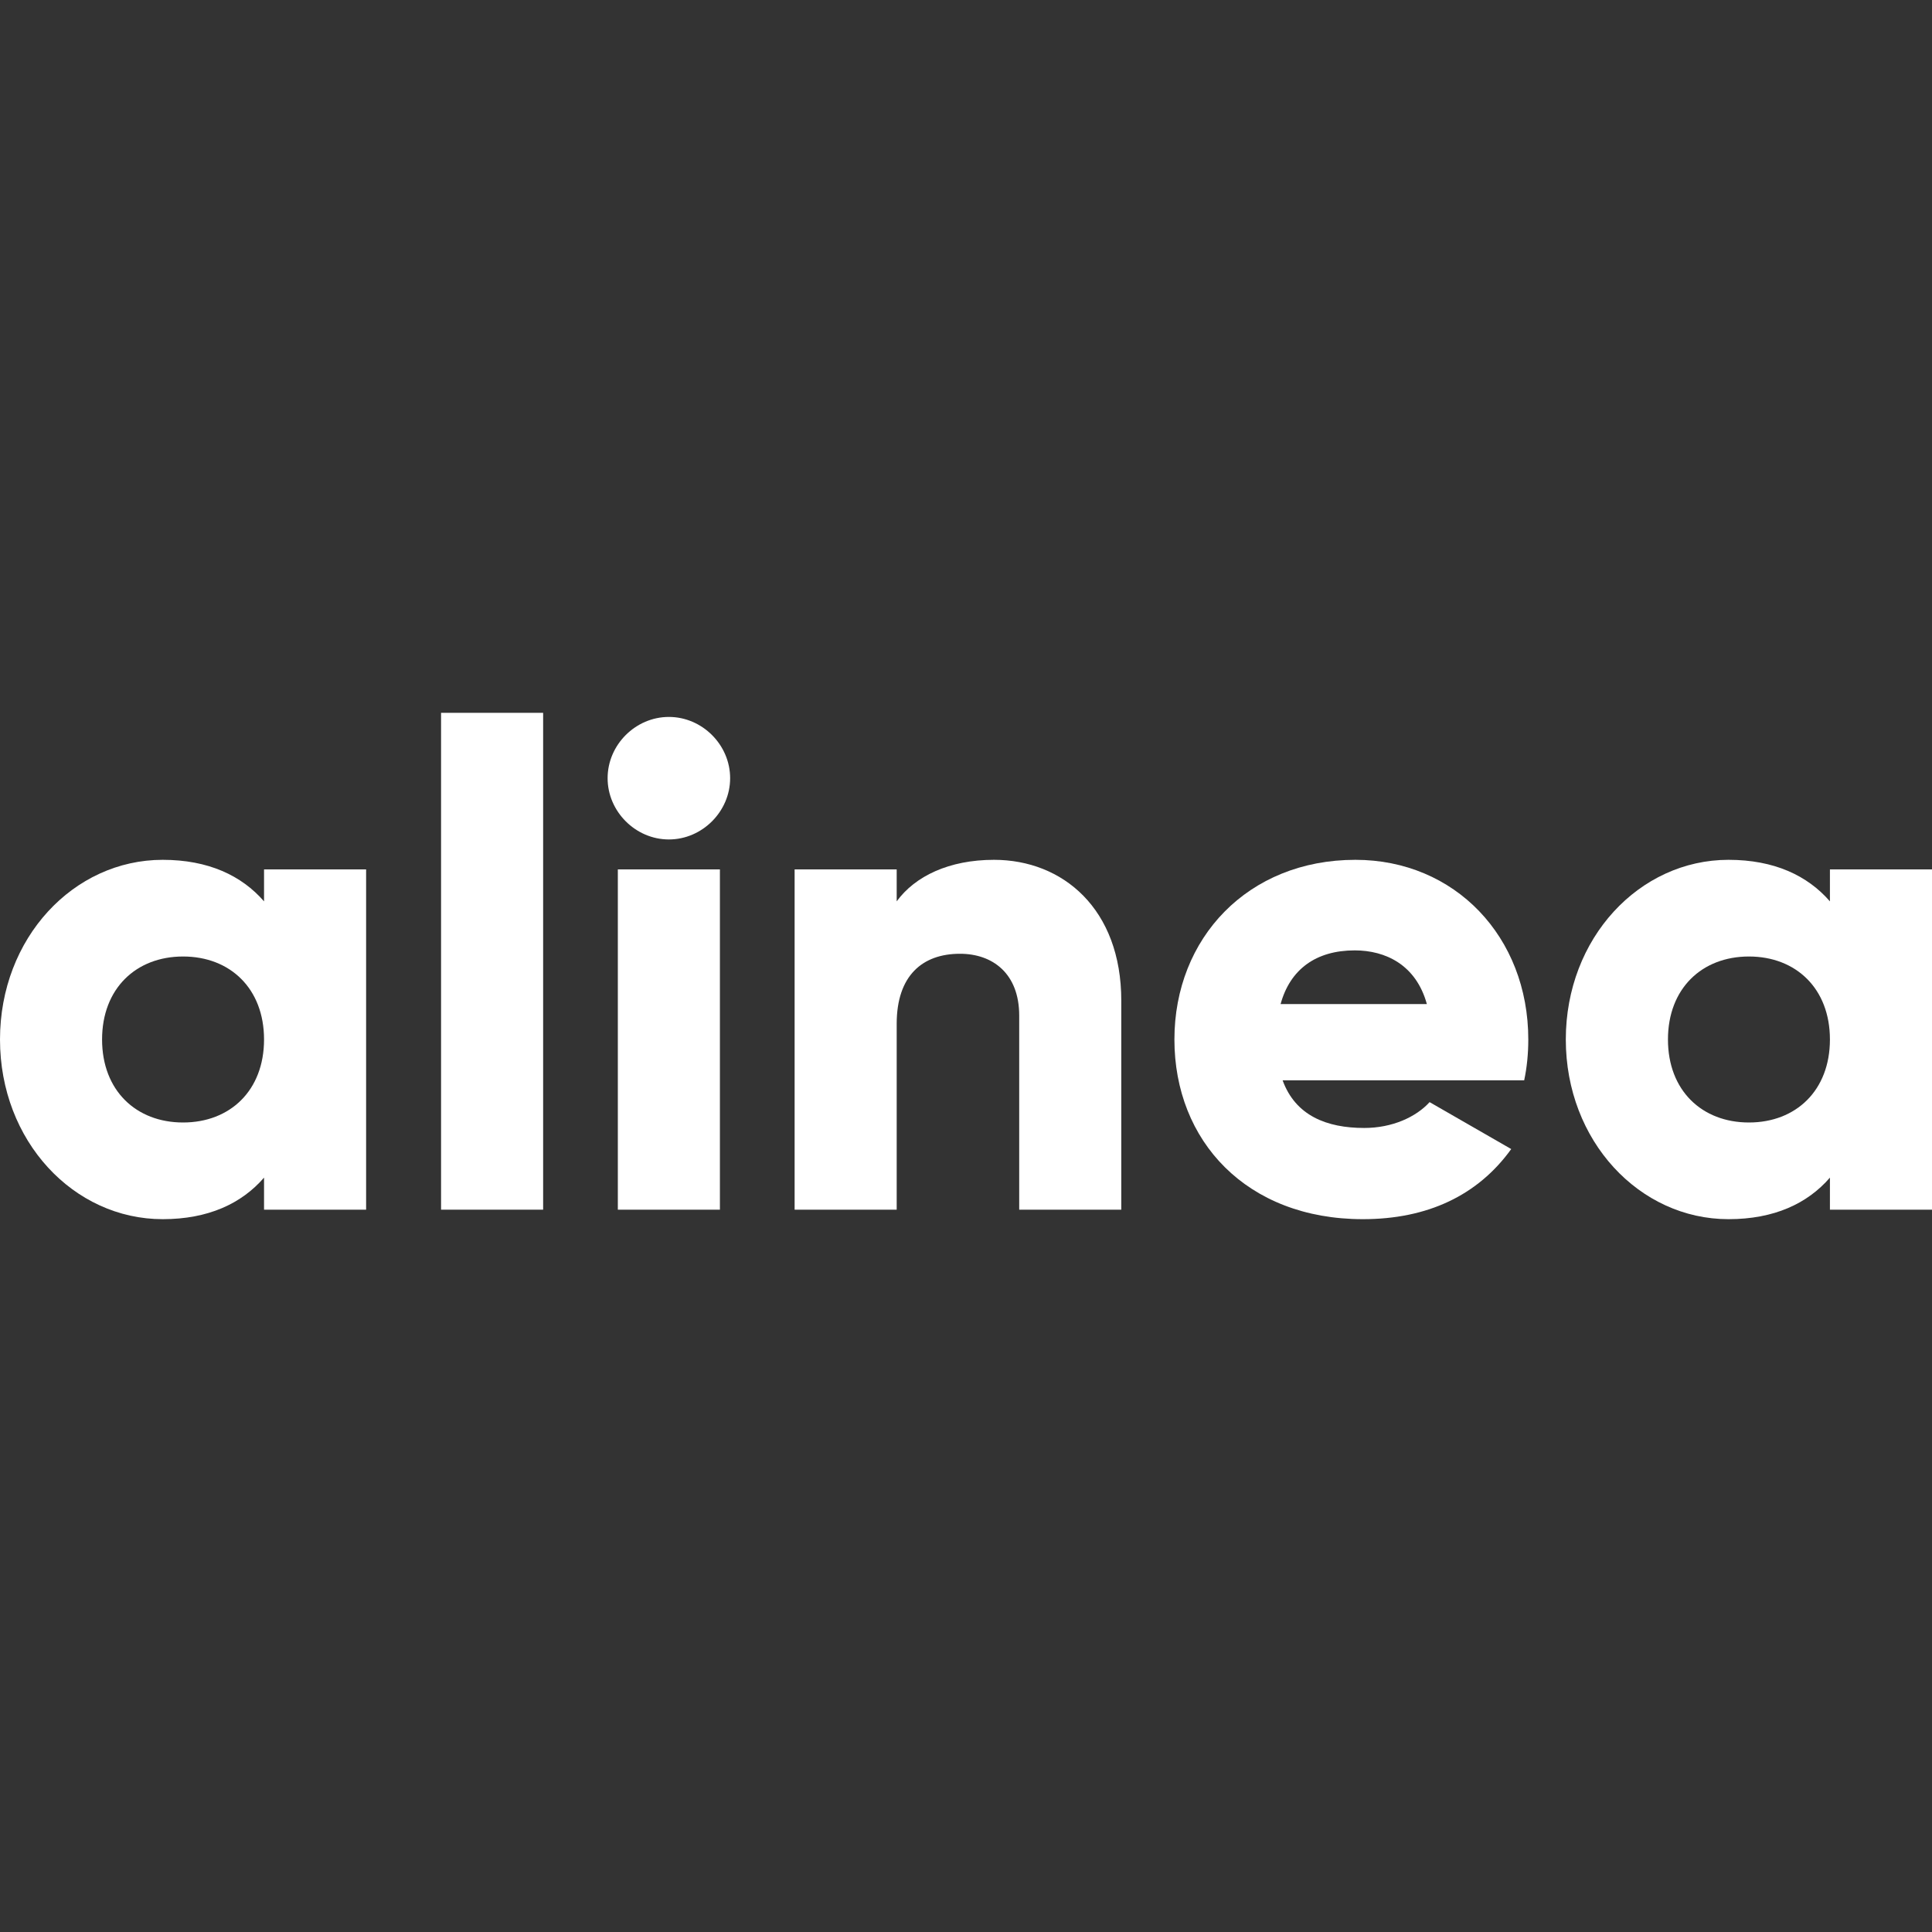 <svg width="24" height="24" viewBox="0 0 24 24" fill="none" xmlns="http://www.w3.org/2000/svg">
<rect x="0" y="0" width="24" height="24" fill="#333333" stroke="none"/>
<path d="M3.28 10.8V11.197C3.001 10.876 2.587 10.681 2.021 10.681C0.913 10.681 0 11.653 0 12.913C0 14.173 0.913 15.145 2.021 15.145C2.587 15.145 3.001 14.951 3.28 14.629V15.027H4.548V10.8H3.28ZM2.274 13.944C1.691 13.944 1.268 13.547 1.268 12.913C1.268 12.279 1.691 11.882 2.274 11.882C2.858 11.882 3.28 12.279 3.28 12.913C3.28 13.547 2.858 13.944 2.274 13.944Z" fill="white"/>
<path d="M5.479 15.027H6.747V8.855H5.479V15.027Z" fill="white"/>
<path d="M8.309 10.428C8.723 10.428 9.07 10.081 9.07 9.667C9.07 9.252 8.723 8.906 8.309 8.906C7.895 8.906 7.548 9.252 7.548 9.667C7.548 10.081 7.895 10.428 8.309 10.428ZM7.675 15.027H8.943V10.8H7.675V15.027Z" fill="white"/>
<path d="M12.348 10.681C11.79 10.681 11.367 10.884 11.139 11.197V10.8H9.871V15.027H11.139V12.719C11.139 12.118 11.46 11.848 11.925 11.848C12.331 11.848 12.661 12.093 12.661 12.617V15.027H13.929V12.431C13.929 11.29 13.202 10.681 12.348 10.681Z" fill="white"/>
<path d="M15.933 13.42H18.934C18.968 13.26 18.985 13.091 18.985 12.913C18.985 11.636 18.072 10.681 16.837 10.681C15.502 10.681 14.589 11.653 14.589 12.913C14.589 14.173 15.485 15.145 16.93 15.145C17.734 15.145 18.359 14.849 18.773 14.274L17.759 13.691C17.59 13.877 17.294 14.012 16.947 14.012C16.482 14.012 16.093 13.86 15.933 13.42ZM15.908 12.473C16.026 12.042 16.347 11.806 16.829 11.806C17.209 11.806 17.59 11.983 17.725 12.473H15.908Z" fill="white"/>
<path d="M22.732 10.8V11.197C22.453 10.876 22.039 10.681 21.472 10.681C20.365 10.681 19.451 11.653 19.451 12.913C19.451 14.173 20.365 15.145 21.472 15.145C22.039 15.145 22.453 14.951 22.732 14.629V15.027H24V10.8H22.732ZM21.726 13.944C21.142 13.944 20.72 13.547 20.72 12.913C20.72 12.279 21.142 11.882 21.726 11.882C22.309 11.882 22.732 12.279 22.732 12.913C22.732 13.547 22.309 13.944 21.726 13.944Z" fill="white"/>
</svg>
